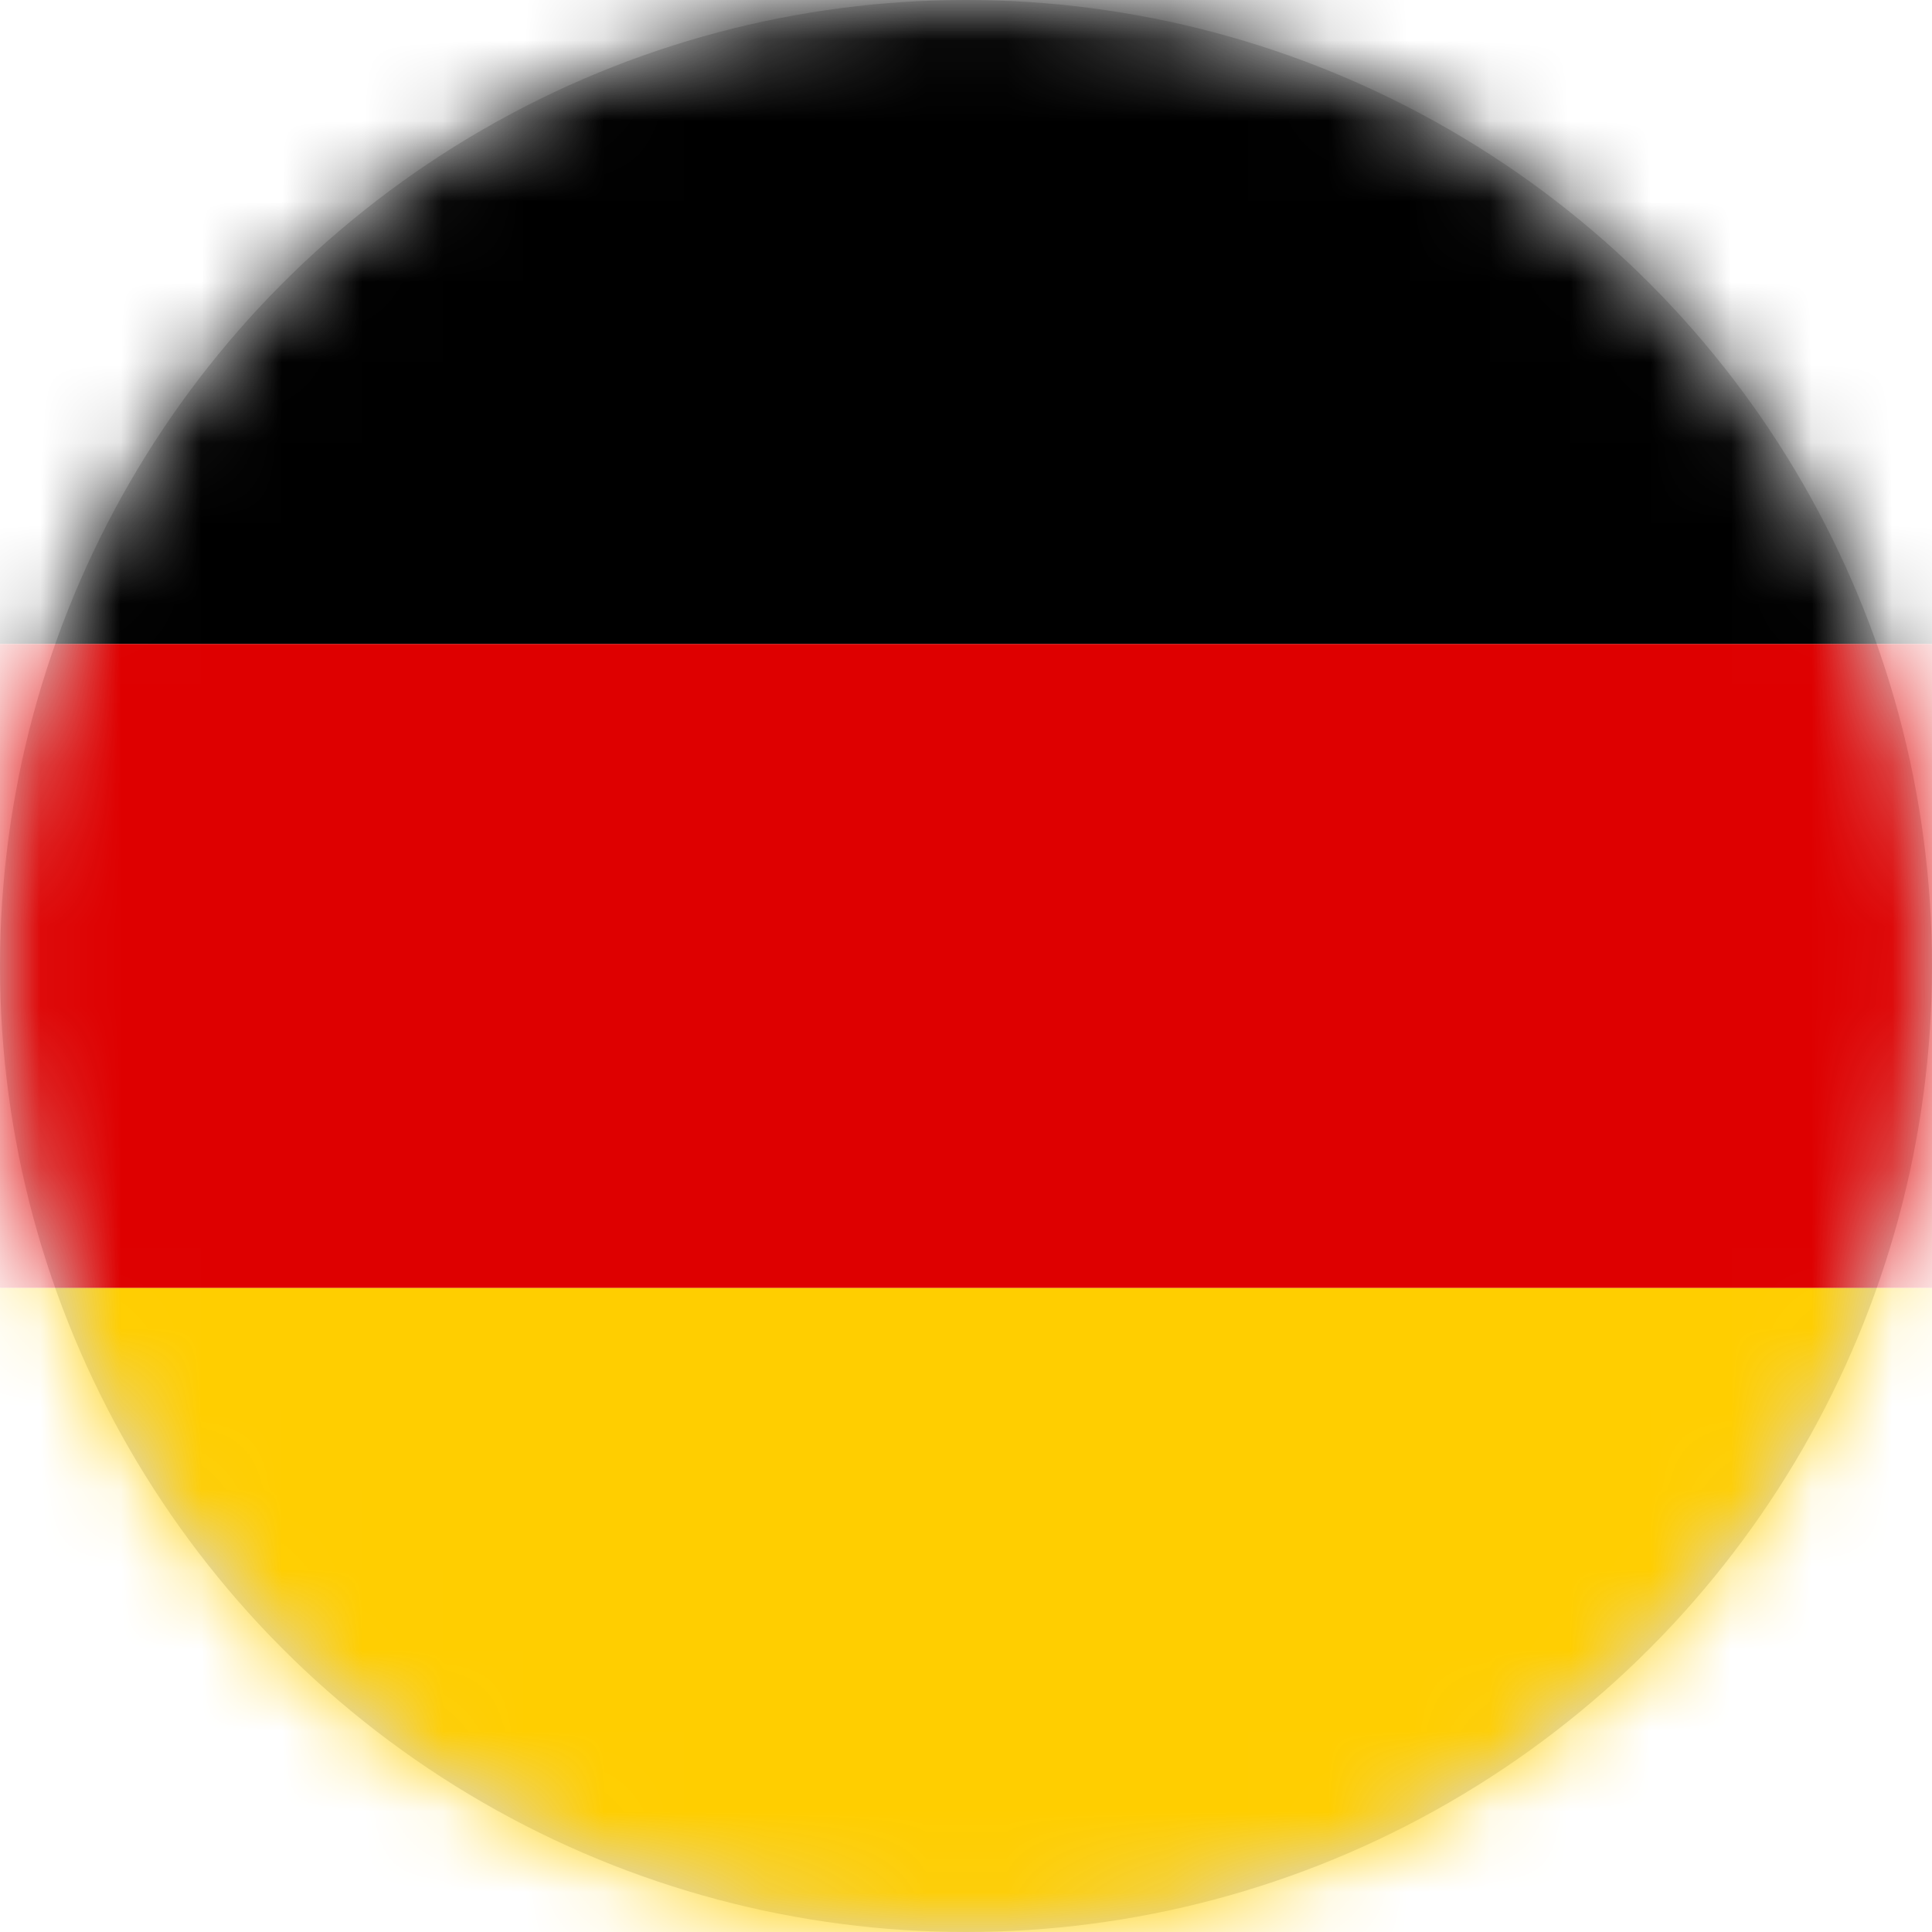 <svg width="24" height="24" viewBox="0 0 24 24" fill="none" xmlns="http://www.w3.org/2000/svg">
<circle cx="12" cy="12" r="12" fill="#D8D8D8"/>
<mask id="mask0_714_440" style="mask-type:alpha" maskUnits="userSpaceOnUse" x="0" y="0" width="24" height="24">
<circle cx="12" cy="12" r="12" fill="white"/>
</mask>
<g mask="url(#mask0_714_440)">
<rect width="24" height="8" fill="black"/>
<rect y="8" width="24" height="8" fill="#DE0000"/>
<rect y="16" width="24" height="8" fill="#FFCE00"/>
</g>
</svg>
